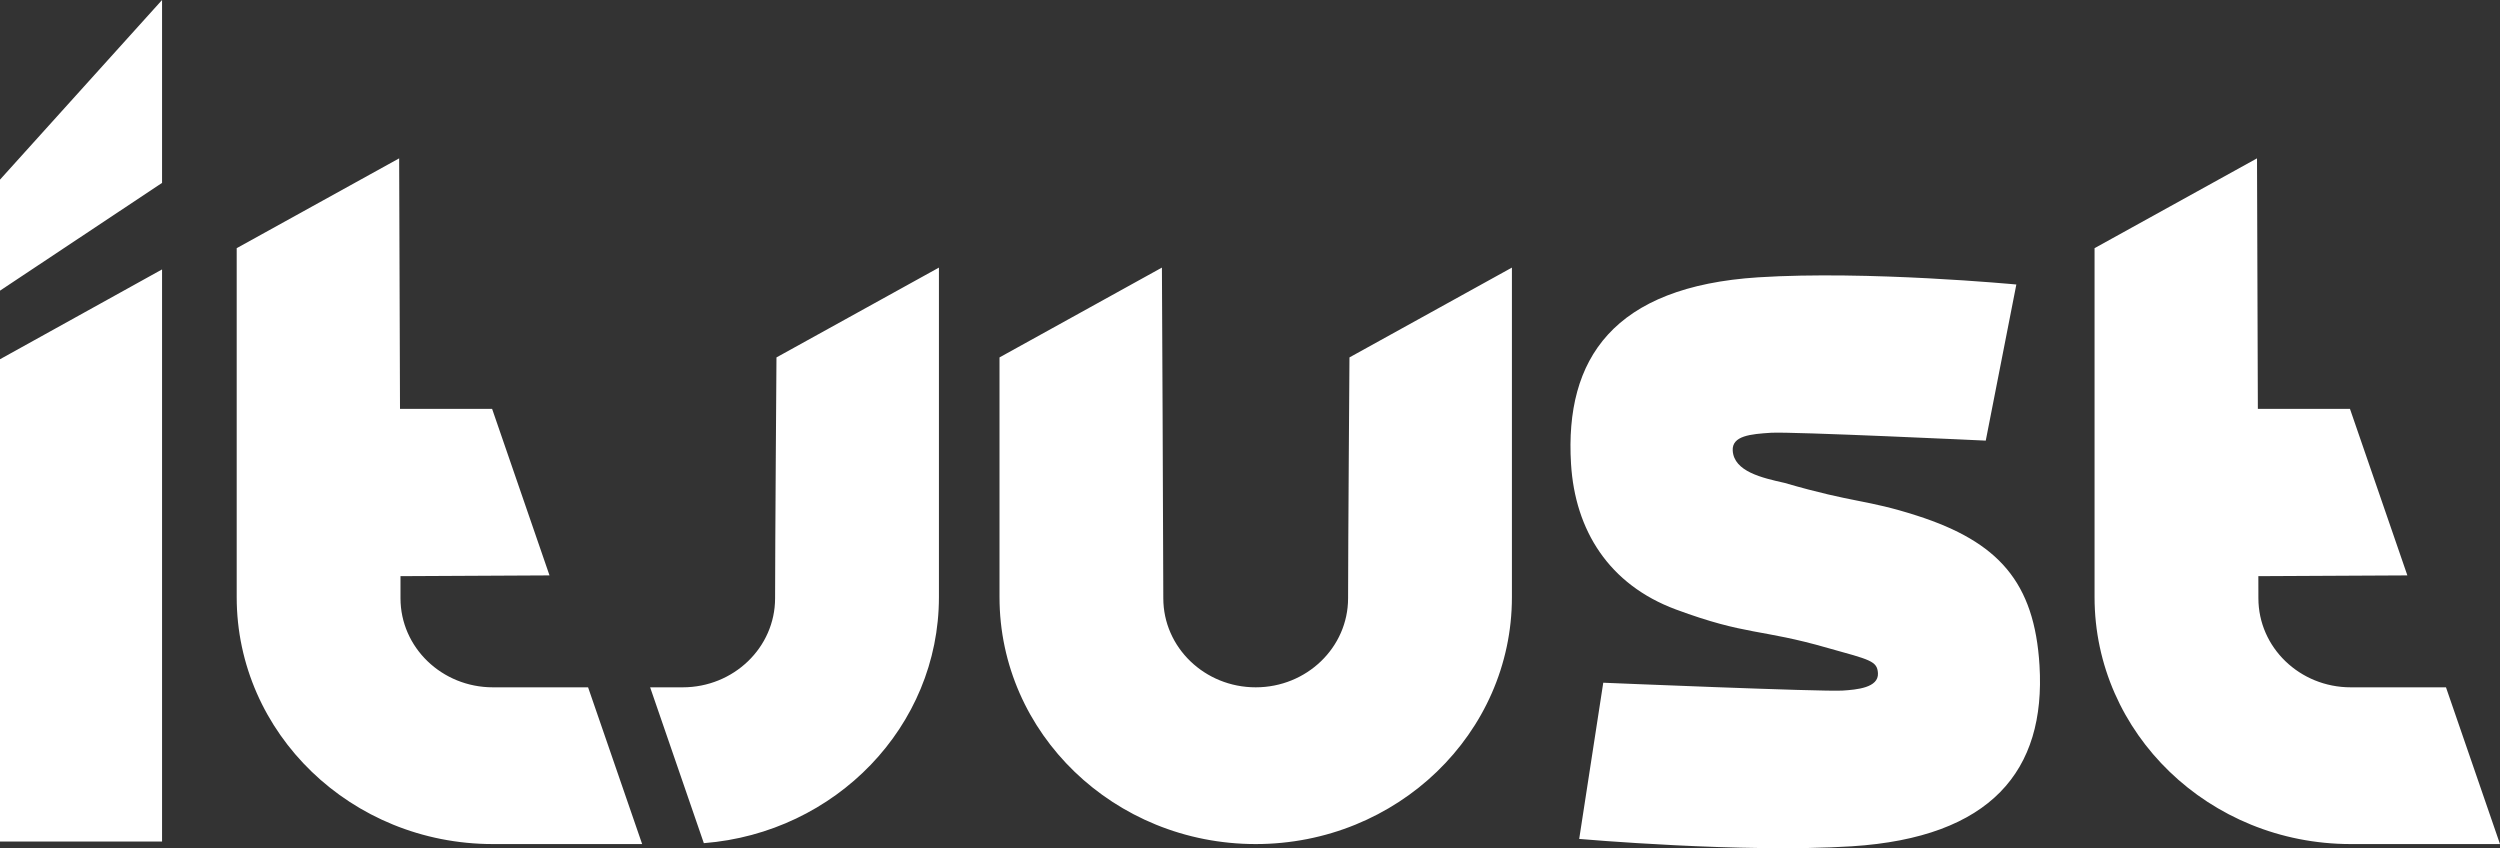 <svg width="56" height="19" viewBox="0 0 56 19" fill="none" xmlns="http://www.w3.org/2000/svg">
<rect x="0" y="0" width="56" height="19" fill="#333333" stroke="none"/>
<path fill-rule="evenodd" clip-rule="evenodd" d="M52.657 15.396C53.23 15.396 54.01 15.396 54.79 15.396L56 18.907C54.157 18.907 55.458 18.907 52.657 18.907C49.488 18.907 46.918 16.43 46.918 13.375C46.918 10.319 46.918 5.559 46.918 5.559L50.557 3.547C50.557 3.547 50.567 6.476 50.576 9.158H52.639L53.925 12.889L50.587 12.906C50.588 13.129 50.588 13.298 50.588 13.401C50.588 14.503 51.514 15.396 52.657 15.396ZM41.483 18.957C39.035 19.113 35.374 18.792 35.374 18.792L35.913 15.293C35.913 15.293 40.822 15.498 41.272 15.469C41.586 15.449 42.086 15.407 42.066 15.078C42.049 14.806 41.893 14.78 40.943 14.515C39.433 14.079 39.13 14.242 37.537 13.651C36.042 13.095 35.281 11.882 35.191 10.39C35.047 8.03 36.146 6.419 39.385 6.212C41.833 6.056 45.166 6.373 45.166 6.373L44.481 9.87C44.481 9.87 40.12 9.665 39.67 9.694C39.22 9.723 38.792 9.759 38.813 10.095C38.842 10.563 39.471 10.704 39.974 10.817C41.559 11.278 41.785 11.18 42.938 11.55C44.765 12.137 45.572 13.039 45.685 14.906C45.829 17.265 44.597 18.758 41.483 18.957ZM28.128 18.907C24.958 18.907 22.389 16.43 22.389 13.375C22.389 10.319 22.389 8.006 22.389 8.006L26.027 5.994C26.027 5.994 26.058 12.299 26.058 13.401C26.058 14.503 26.985 15.396 28.128 15.396C29.27 15.396 30.197 14.503 30.197 13.401C30.197 12.299 30.228 8.006 30.228 8.006L33.867 5.994C33.867 5.994 33.867 10.319 33.867 13.375C33.867 16.43 31.297 18.907 28.128 18.907ZM15.766 18.887L14.563 15.396C14.826 15.396 15.077 15.396 15.292 15.396C16.435 15.396 17.362 14.503 17.362 13.401C17.362 12.299 17.393 8.006 17.393 8.006L21.032 5.994C21.032 5.994 21.032 10.319 21.032 13.375C21.032 16.276 18.714 18.655 15.766 18.887ZM5.302 13.375C5.302 10.319 5.302 5.559 5.302 5.559L8.941 3.547C8.941 3.547 8.951 6.476 8.96 9.158H11.023L12.309 12.889L8.971 12.906C8.971 13.129 8.971 13.298 8.971 13.401C8.971 14.503 9.898 15.396 11.041 15.396C11.614 15.396 12.394 15.396 13.173 15.396L14.384 18.907C12.541 18.907 13.841 18.907 11.041 18.907C7.871 18.907 5.302 16.43 5.302 13.375ZM0 8.047L3.63 6.035V18.85H0V8.047ZM0 4.024L3.63 0V4.097L0 6.511V4.024Z" fill="white"/>
</svg>
